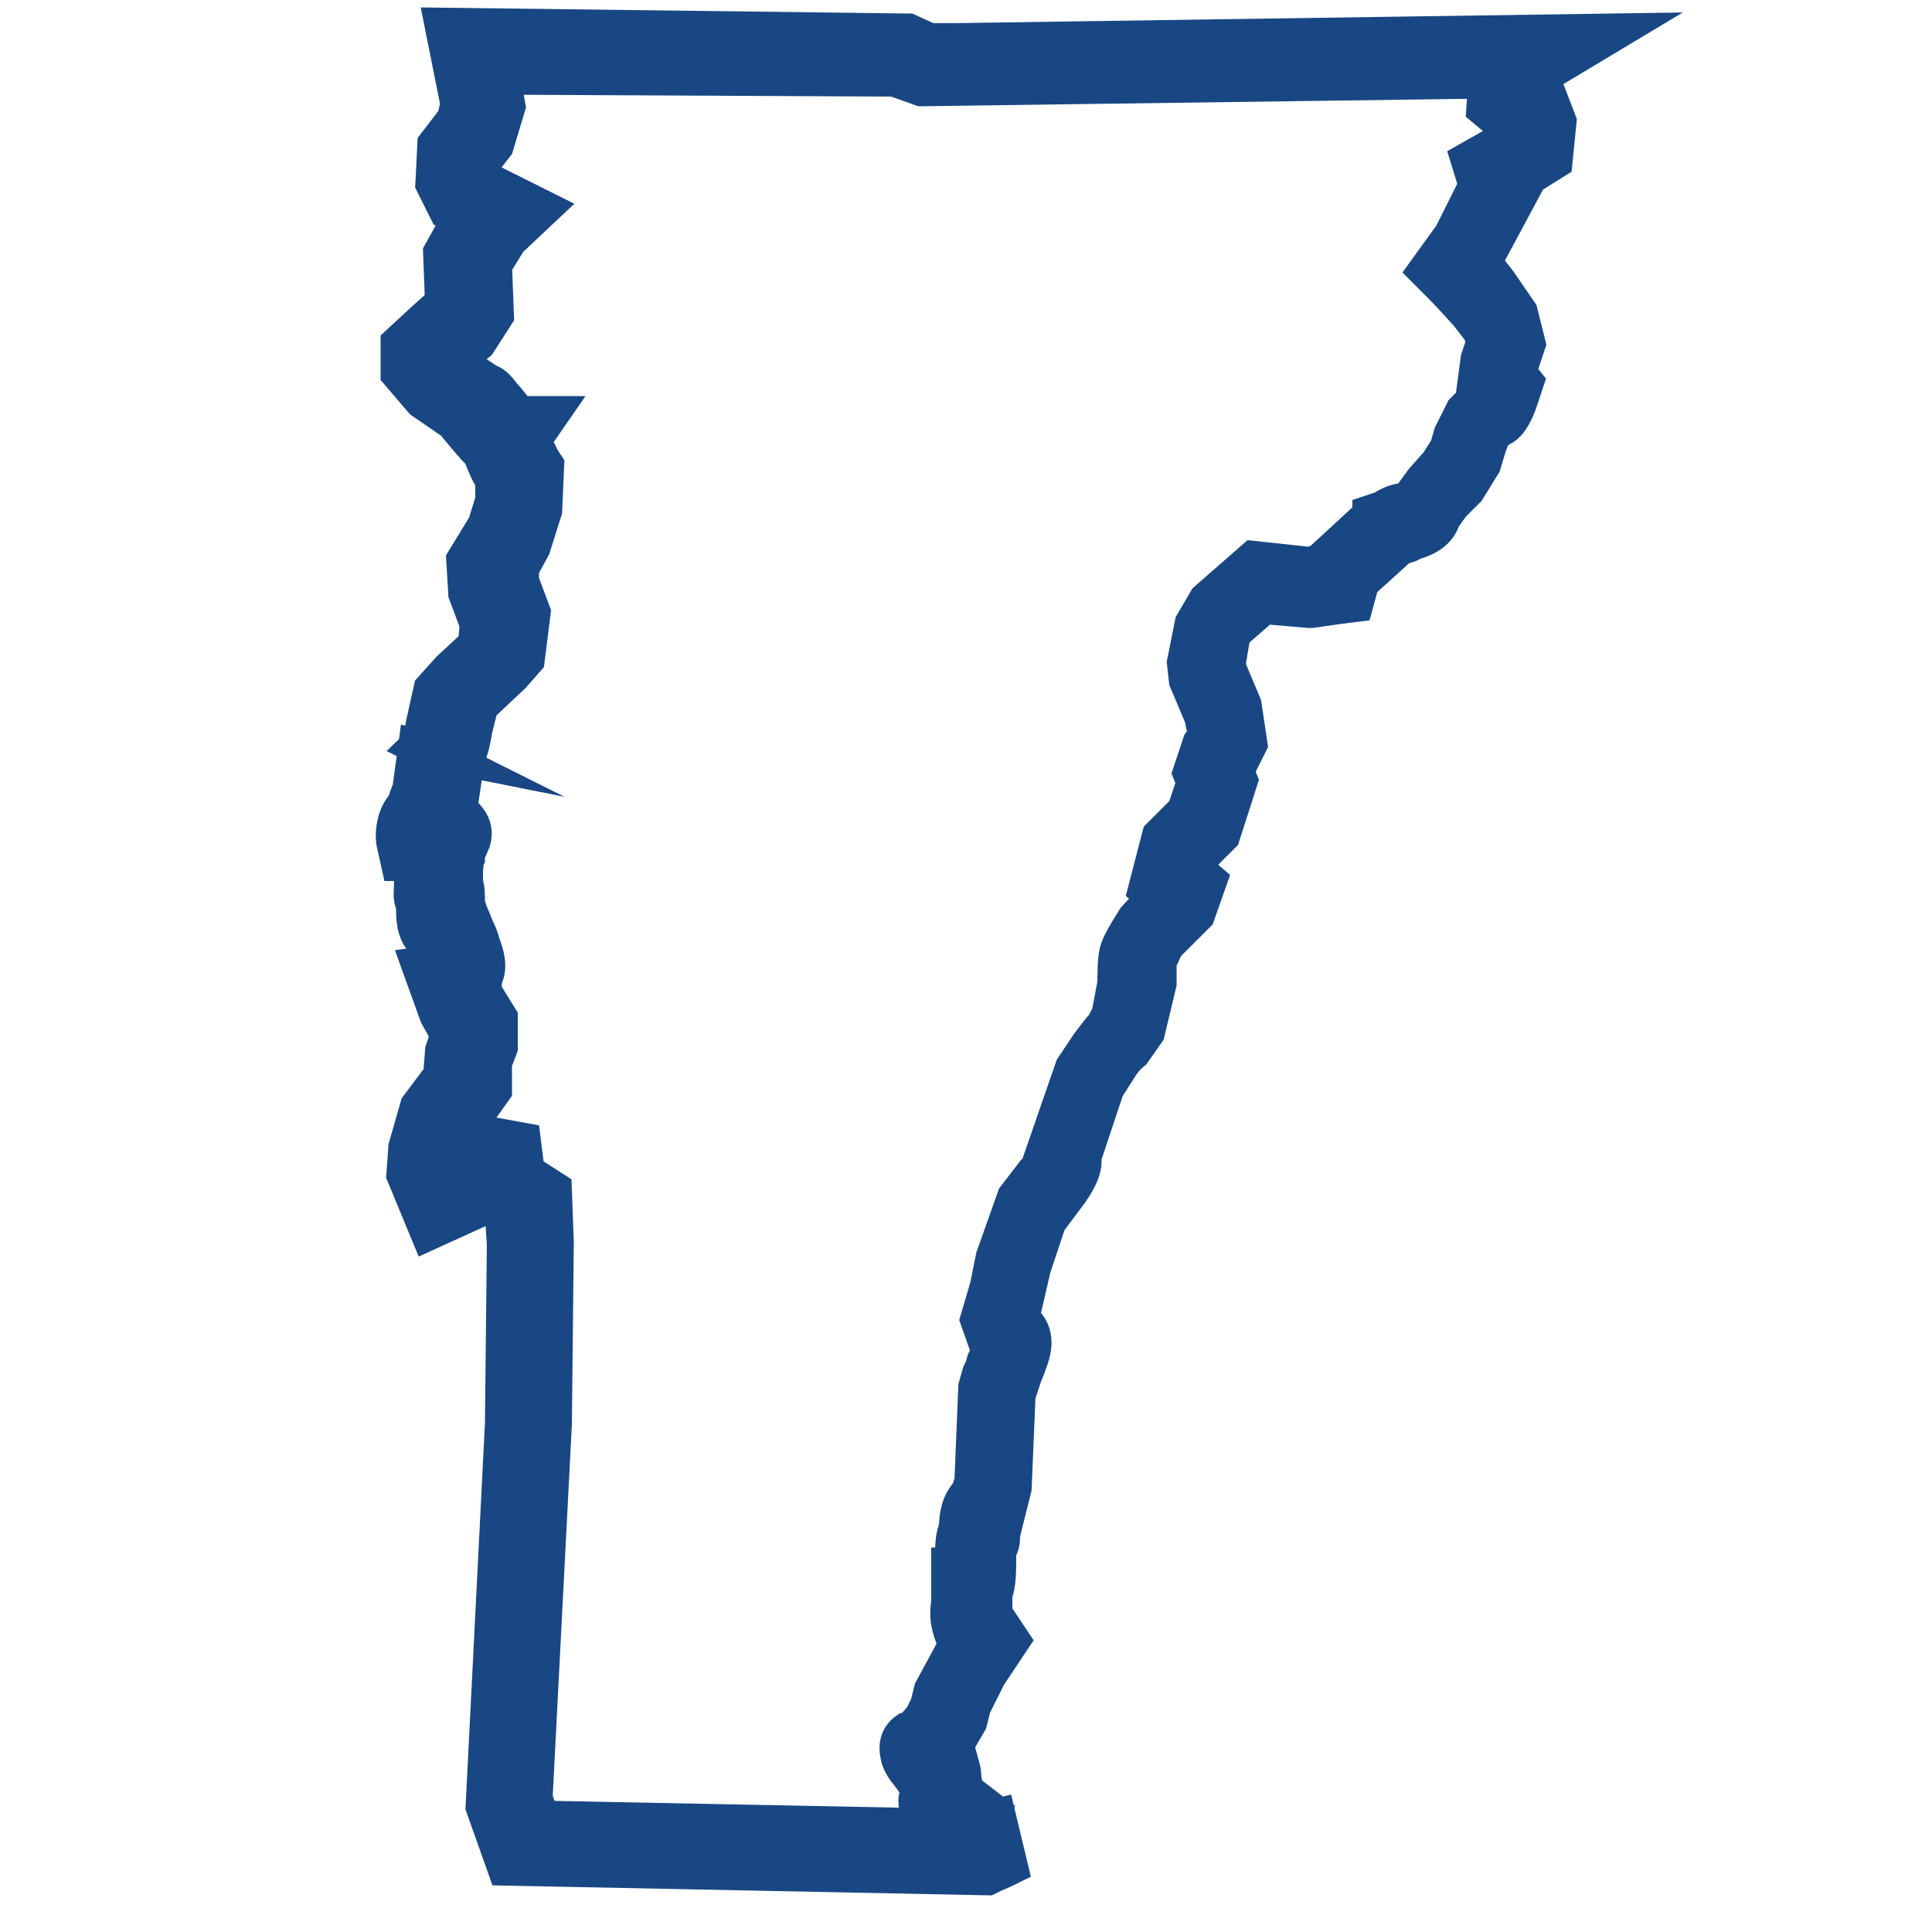 <?xml version="1.0" encoding="utf-8"?>
<!-- Generator: Adobe Illustrator 25.0.0, SVG Export Plug-In . SVG Version: 6.00 Build 0)  -->
<svg version="1.1" id="Layer_1" xmlns="http://www.w3.org/2000/svg" xmlns:xlink="http://www.w3.org/1999/xlink" x="0px" y="0px"
	 viewBox="0 0 100 100" style="enable-background:new 0 0 100 100;" xml:space="preserve">
<style type="text/css">
	.st0{fill:#184783;stroke:#184783;stroke-width:2;stroke-miterlimit:10;}
</style>
<g id="Vermont">
	<path class="st0" d="M79.4,4.5l0-0.4l4-2.4L49.2,2.2h-1.1L47,1.7L23,1.4l0.8,4l-0.2,0.8l-1,1.3l-0.1,2l0.7,1.4l0.7,0.4l-1,1.8
		l0.1,2.6L22,16.6l-1.3,1.2v1.5l1.2,1.4l1.6,1.1c0.1,0.1,0.4,0.5,1.1,1.3l0.1,0.1c0.1,0.1,0.1,0.1,0.2,0.2c0,0.1,0.1,0.1,0.1,0.2
		c0.2,0.5,0.4,1,0.6,1.2v1.1l-0.4,1.3L24.1,29l0.1,1.7l0.6,1.6l-0.1,1.1l-1.4,1.3l-0.9,1l-0.4,1.8c-0.1,0.7-0.2,1-0.3,1.1l0.4,0.2
		l-0.5-0.1l-0.3,2.2c-0.1,0.2-0.2,0.5-0.3,0.8c-0.6,0.6-0.6,1.7-0.5,2l0.2,0.9l0.8,0c0,0.1,0,0.4-0.1,0.9c0,0.6-0.1,1,0.1,1.3
		c0,0.1,0,0.2,0,0.3c0,0.7,0.1,1.2,0.5,1.6c0.2,0.5,0.2,0.7,0.3,0.8c0,0.1,0.1,0.2,0.2,0.4l-0.7,0.1l0.9,2.5l0.5,0.9l0,0.4l-0.2,0.6
		l-0.1,1.3l-1.2,1.6l-0.6,2.1l-0.1,1.4l1.2,2.9l2.2-1l0.4-0.9l0.1,0.3l1.2,0.8l0.1,1.5l-0.1,9.3l-1,19.8l1.1,3.1l24.9,0.5
		c0.4-0.2,0.7-0.3,1.1-0.5l-0.6-2.5l-0.8,0.2l0.4-0.6l-1.3-1c0-0.1,0-0.3-0.1-0.5c0-0.2,0-0.5-0.1-0.8l-0.3-1.1l0.7-1.2l0.2-0.8
		l0.8-1.6l1.2-1.8l-0.8-1.2c-0.1-0.2-0.1-0.5-0.1-0.5v0l0-0.7c0.2-0.5,0.2-1.1,0.2-2.2c0,0,0,0,0-0.1c0.2-0.2,0.2-0.5,0.2-0.8l0,0
		l0.6-2.4l0.2-4.8l0.3-0.9c0-0.1,0.1-0.2,0.3-0.8c0.2-0.5,0.5-1.5-0.3-2.1l-0.1-0.2l0.6-2.6l0.8-2.4l0.9-1.2c0.7-0.9,1-1.6,0.9-2.1
		l1.2-3.6l0.7-1.1c0.3-0.5,0.7-0.8,0.7-0.8l0.7-1l0.6-2.5c0,0,0-0.9,0-1.2c0.1-0.1,0.3-0.6,0.4-0.8l1.6-1.6l0.6-1.7l-0.7-0.6
		l0.1-0.5l1.3-1.3l0.9-2.8l-0.2-0.5l0.7-1.4l-0.3-2l-0.8-1.9l0-0.4l0.2-1.2l0.2-0.4l1.5-1.3l2.3,0.2l0.2,0c0,0,0.7-0.1,1.4-0.2
		l0.8-0.1l0.3-1.1l2.1-1.9c0.2,0,0.5-0.1,0.6-0.2c0.4-0.1,1.3-0.4,1.5-1.2l0.5-0.7l0.8-0.8l0.8-1.3l0.3-1l0.2-0.5
		c0.1-0.1,0.4-0.4,0.5-0.4c0.2-0.1,0.6-0.4,1-1.7l0.2-0.6l-0.4-0.5l0.5-1.5l-0.4-1.6l-1.1-1.6c0,0-0.4-0.5-0.8-1l2.2-4.1l-0.1-0.2
		l1.6-1l0.2-2L80.1,5L79.4,4.5z M76.1,8.3l0.4,1.3l-1.3,2.6L73.9,14l0.7,0.7c0.5,0.5,1.4,1.5,1.4,1.5l0.7,0.9l0.2,0.6l-0.3,0.9
		l-0.2,1.5l0.2,0.3c0,0,0,0,0,0.1c-0.3,0.3-0.8,0.8-0.8,0.8l-0.6,1.2l-0.2,0.7l-0.5,0.8l-0.8,0.9l-0.8,1.1c0,0-0.1,0-0.1,0
		c0,0-0.1,0-0.1,0c-0.4,0-0.8,0.2-1.1,0.4L71,26.6l0,0.1L68.5,29l-0.1,0.2c-0.3,0-0.5,0.1-0.7,0.1L64.9,29l-2.4,2.1l-0.7,1.2l-0.4,2
		l0.1,0.9l0.8,1.9l0.2,1l-0.3,0.4l-0.5,1.5l0.2,0.5l-0.5,1.5l-1.3,1.3L59.4,46l0.5,0.4l-1.1,1.2c-0.5,0.8-0.8,1.3-0.9,1.7
		c-0.1,0.4-0.1,1.2-0.1,1.6l-0.3,1.6l-0.3,0.6c-0.2,0.2-0.5,0.6-0.8,1l-0.8,1.2l-1.8,5.2c0,0.1-0.1,0.1-0.2,0.2l-1,1.3l-1.1,3.1
		l-0.3,1.5l-0.5,1.7l0.6,1.7C51,70.5,51,70.5,51,70.6c0,0.1,0,0.1-0.2,0.5l-0.2,0.7l-0.2,4.9l-0.2,0.6c-0.5,0.5-0.6,1.2-0.6,1.8
		c-0.2,0.4-0.2,1-0.2,1.5c0,0.2,0,0.4,0,0.5h-0.2V83c-0.1,0.4-0.1,1.2,0.4,2.1l-1.3,2.4l-0.2,0.8l-0.3,0.6l-0.5,0.6L47,89.6
		c-0.6,0.4-0.5,1-0.4,1.4c0.1,0.3,0.3,0.6,0.4,0.7c0.4,0.5,0.5,0.7,0.6,0.9c0,0.1,0,0.2,0,0.2c-0.2,0.4-0.1,0.9,0.3,1.3l0.5,0.5
		l-20.4-0.4l-0.4-1.1l1-19.4l0.1-9.4l-0.1-2.7l-1.4-0.9L27,59.1l-2.2-0.4l-1.1,1.1l0.3-1.3l1.5-2.1V55l0.3-0.8l0-1.5L25,51.4
		L24.9,51c0.1-0.1,0.1-0.2,0.1-0.4c0.3-0.5,0.1-1.2-0.1-1.7c-0.1-0.4-0.2-0.6-0.3-0.8l-0.2-0.5c-0.1-0.2-0.2-0.5-0.3-0.8
		c0,0,0-0.1,0-0.2c0-0.3,0-0.6-0.1-0.9c0-0.1,0-0.2,0-0.4c0-0.7,0.1-0.9,0.1-0.9c0-0.1,0-0.1,0-0.2l0.3-0.7c0.2-0.7-0.2-1.1-0.6-1.5
		c0,0-0.1-0.1-0.1-0.1l0.4-2.7c0.2-0.4,0.3-0.9,0.4-1.5l0.3-1.2l1.7-1.6l0.7-0.8l0.3-2.4l-0.6-1.6l0-0.7l0.6-1.1l0.6-1.9l0.1-2.3
		l-0.2-0.3c0,0-0.2-0.4-0.5-1l0.9-1.3h-1.6c-0.3-0.4-0.6-0.8-0.8-1l0,0v0c-0.3-0.4-0.5-0.6-0.8-0.7l-1.2-0.8l-0.4-0.4l1.1-0.9
		l0.9-1.4l-0.1-2.6l0.8-1.3l1.7-1.6L25,9.3l-0.1-0.2l0-0.7l0.7-0.9l0.6-2l-0.3-1.6L46.3,4l1.4,0.5L77,4.1l-0.1,1.5l1.2,1L78.4,7
		L76.1,8.3z"/>
	<path class="st0" d="M52,78.7L52,78.7L52,78.7z"/>
	<path class="st0" d="M23.4,44.6L23.4,44.6C23.4,44.6,23.4,44.6,23.4,44.6z"/>
	<path class="st0" d="M22.8,38.7l-0.2-0.9L22.8,38.7z"/>
</g>
</svg>
